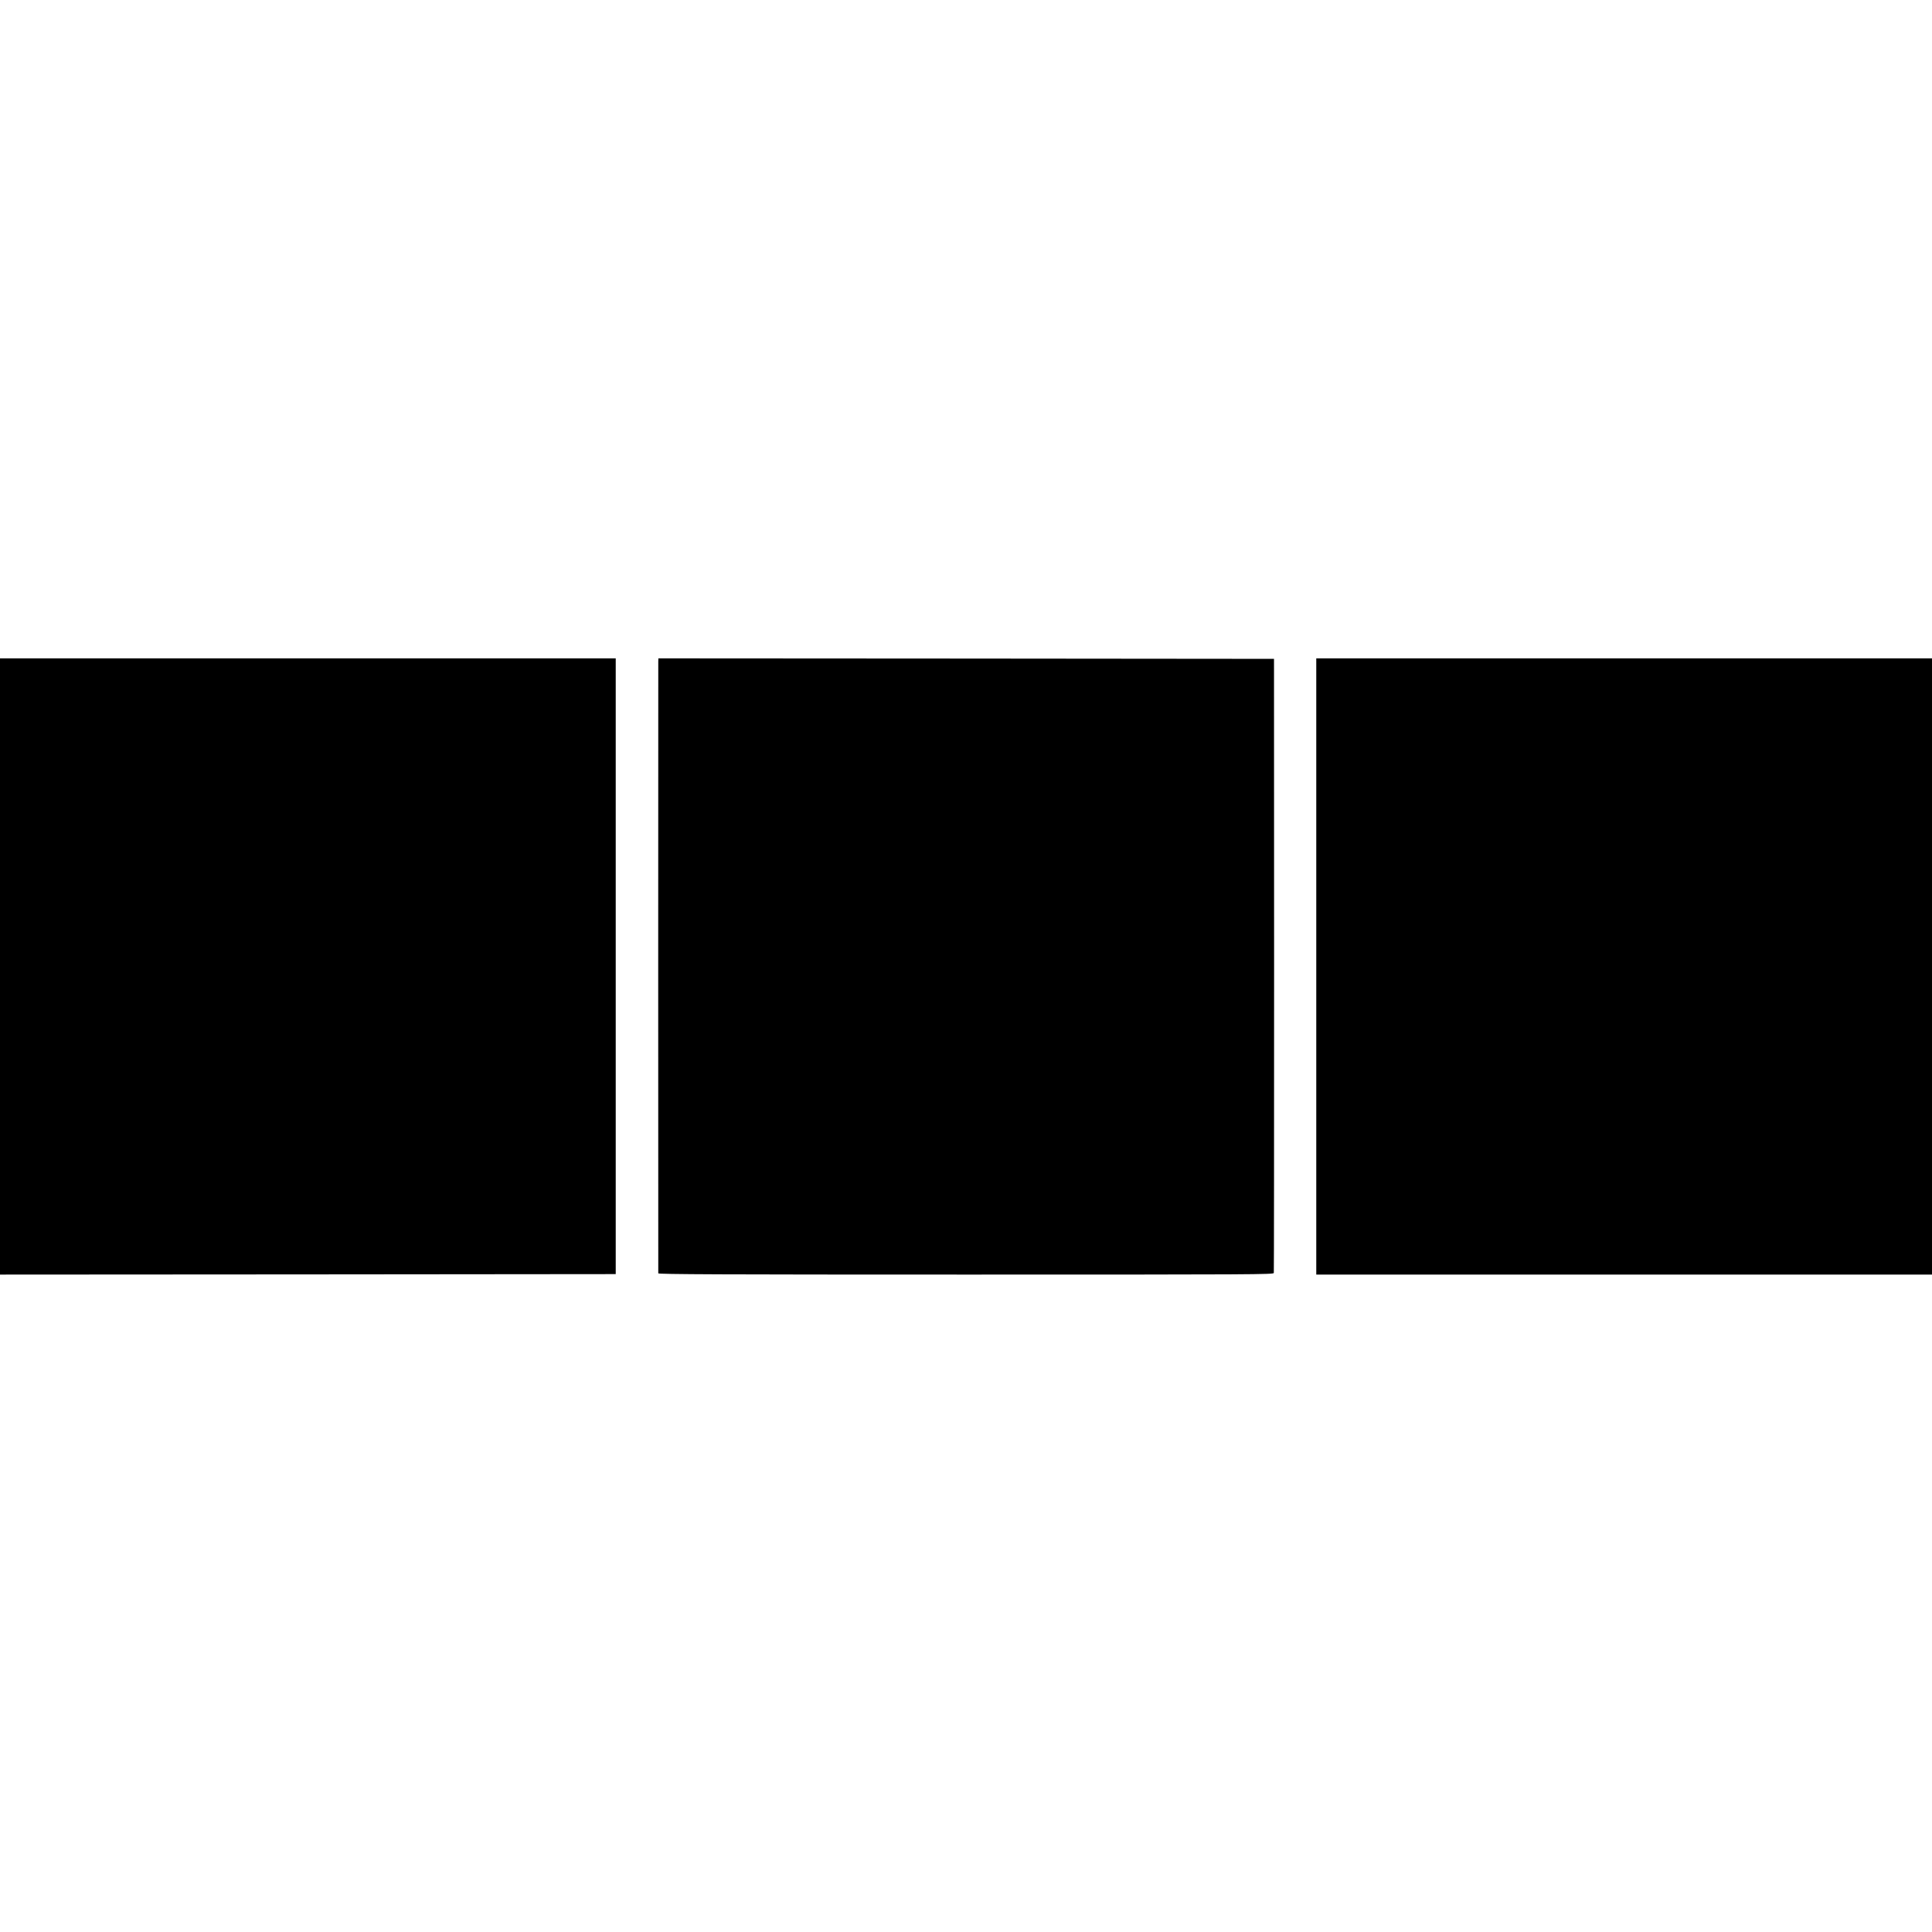 <?xml version="1.0" standalone="no"?>
<!DOCTYPE svg PUBLIC "-//W3C//DTD SVG 20010904//EN"
 "http://www.w3.org/TR/2001/REC-SVG-20010904/DTD/svg10.dtd">
<svg version="1.0" xmlns="http://www.w3.org/2000/svg"
 width="2016pt" height="2016pt" viewBox="0 0 2016 2016"
 preserveAspectRatio="xMidYMid meet">
<g transform="translate(0,2016) scale(0.1,-0.1)"
fill="#000000" stroke="none">
<path d="M0 10075 l0 -3215 3213 2 3212 3 0 3213 0 3212 -3212 0 -3213 0 0
-3215z"/>
<path d="M6869 13258 c-1 -42 -1 -6369 0 -6385 1 -10 650 -13 3210 -13 3048 0
3209 1 3213 17 2 10 3 1456 3 3213 l-1 3195 -3212 3 -3212 2 -1 -32z"/>
<path d="M13735 10075 l0 -3215 3212 0 3213 0 0 3215 0 3215 -3213 0 -3212 0
0 -3215z"/>
</g>
</svg>
